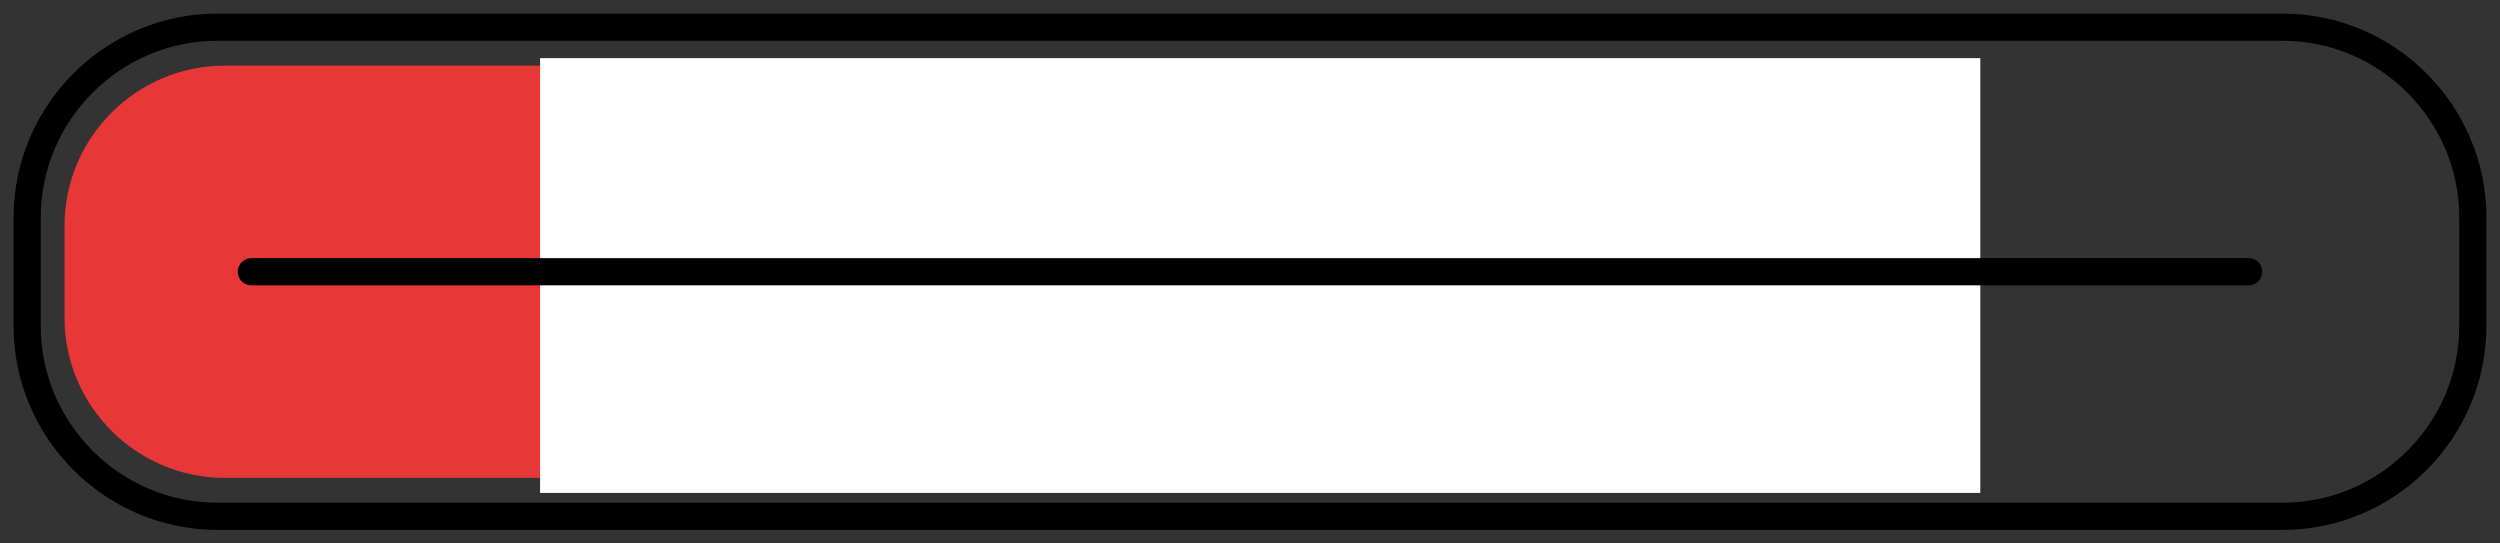 <?xml version="1.0" encoding="utf-8"?>
<!-- Generator: Adobe Illustrator 16.0.0, SVG Export Plug-In . SVG Version: 6.00 Build 0)  -->
<!DOCTYPE svg PUBLIC "-//W3C//DTD SVG 1.1//EN" "http://www.w3.org/Graphics/SVG/1.1/DTD/svg11.dtd">
<svg version="1.1" id="Calque_1" xmlns="http://www.w3.org/2000/svg" xmlns:xlink="http://www.w3.org/1999/xlink" x="0px" y="0px"
	 width="92px" height="20px" viewBox="0 0 92 20" enable-background="new 0 0 92 20" xml:space="preserve">
<rect x="0" y="0" width="92" height="20" fill="#333333" stroke="none"/>
<path fill="#E83737" d="M71.875,2.417H8.26c-3.236,0-5.885,2.648-5.885,5.885v3.396c0,3.237,2.648,5.887,5.885,5.887h63.615V2.417z"
	/>
<path fill="none" stroke="#000000" stroke-miterlimit="10" d="M84,19H8c-3.85,0-7-3.15-7-7V8c0-3.85,3.15-7,7-7h76
	c3.85,0,7,3.15,7,7v4C91,15.85,87.85,19,84,19z"/>
<rect x="19.875" y="2.139" fill="#FFFFFF" width="53" height="16"/>
<path fill="none" stroke="#000000" stroke-linecap="round" stroke-linejoin="round" stroke-miterlimit="10" d="M82.75,10H9.25H82.75
	z"/>
</svg>
